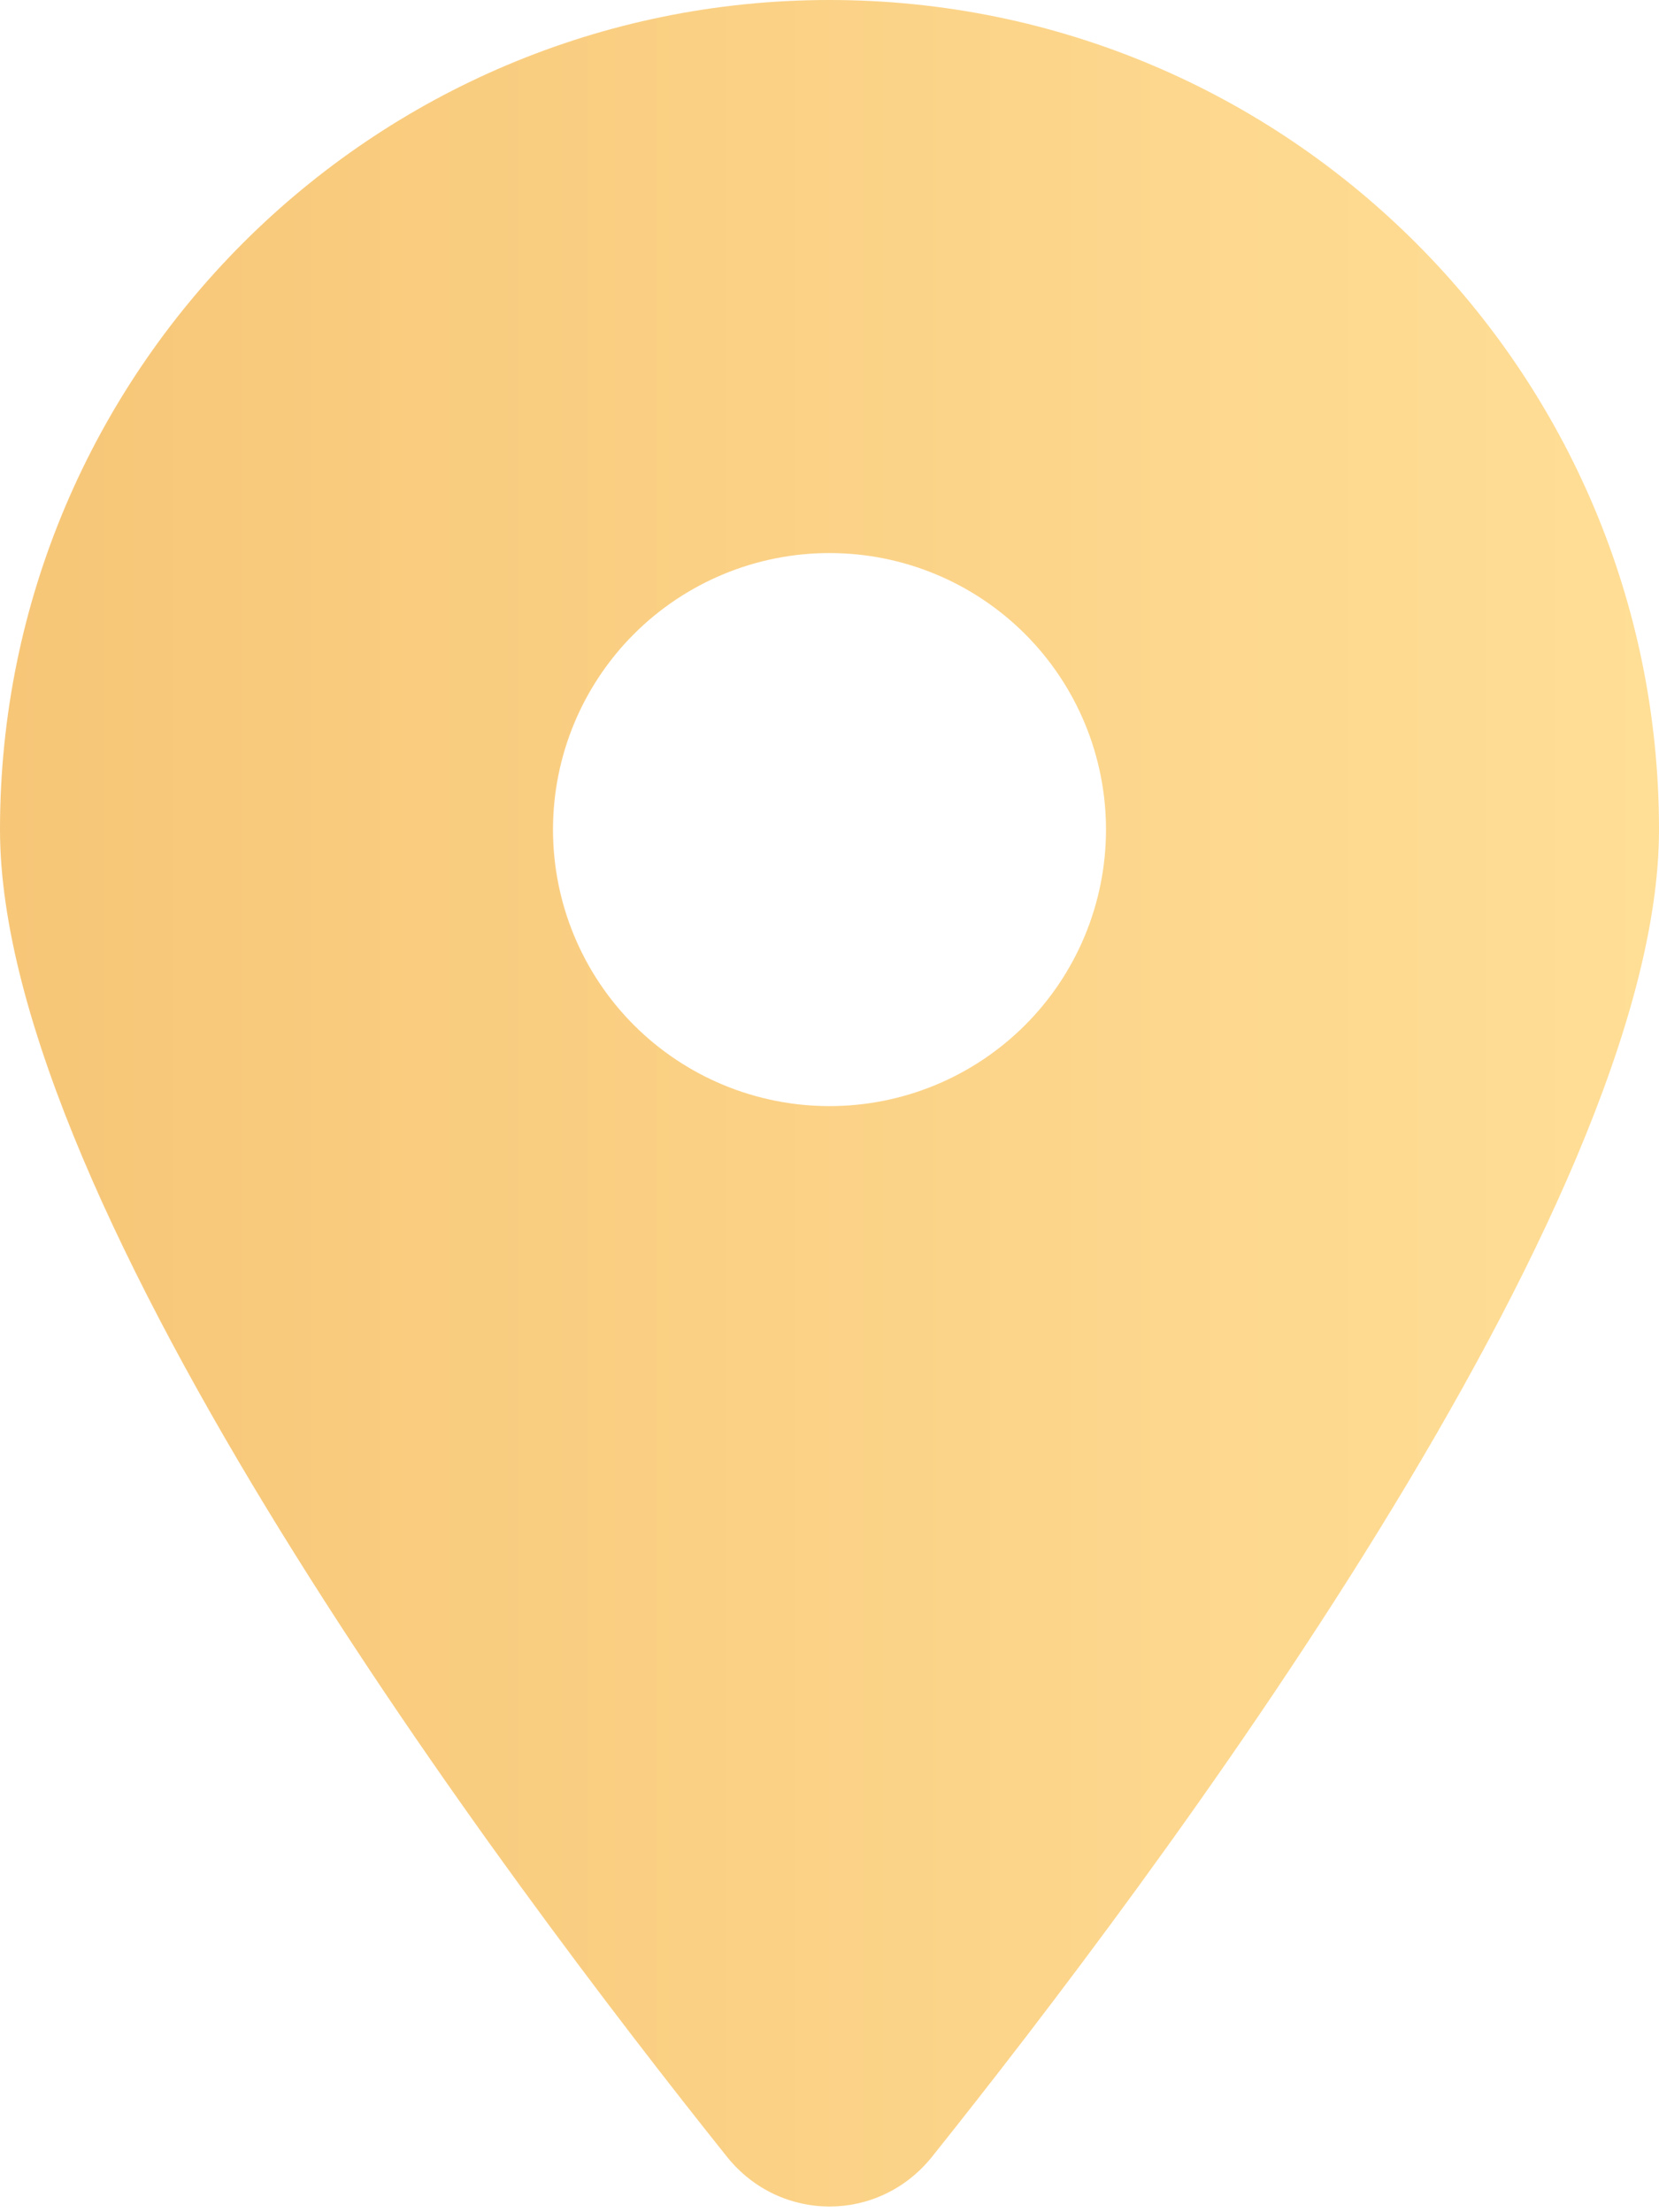 <svg width="15" height="20" viewBox="0 0 15 20" fill="none" xmlns="http://www.w3.org/2000/svg">
<g clip-path="url(#clip0_157_8)">
<path d="M8.426 19.5C10.43 16.992 15 10.914 15 7.5C15 3.359 11.641 0 7.5 0C3.359 0 0 3.359 0 7.5C0 10.914 4.57 16.992 6.574 19.5C7.055 20.098 7.945 20.098 8.426 19.5ZM7.5 5C8.163 5 8.799 5.263 9.268 5.732C9.737 6.201 10 6.837 10 7.5C10 8.163 9.737 8.799 9.268 9.268C8.799 9.737 8.163 10 7.5 10C6.837 10 6.201 9.737 5.732 9.268C5.263 8.799 5 8.163 5 7.5C5 6.837 5.263 6.201 5.732 5.732C6.201 5.263 6.837 5 7.5 5Z" fill="url(#paint0_linear_157_8)"/>
</g>
<defs>
<linearGradient id="paint0_linear_157_8" x1="0" y1="9.974" x2="15" y2="9.974" gradientUnits="userSpaceOnUse">
<stop stop-color="#F7C677"/>
<stop offset="1" stop-color="#FFDE96"/>
</linearGradient>
<clipPath id="clip0_157_8">
<rect width="15" height="20" fill="white"/>
</clipPath>
</defs>
</svg>

